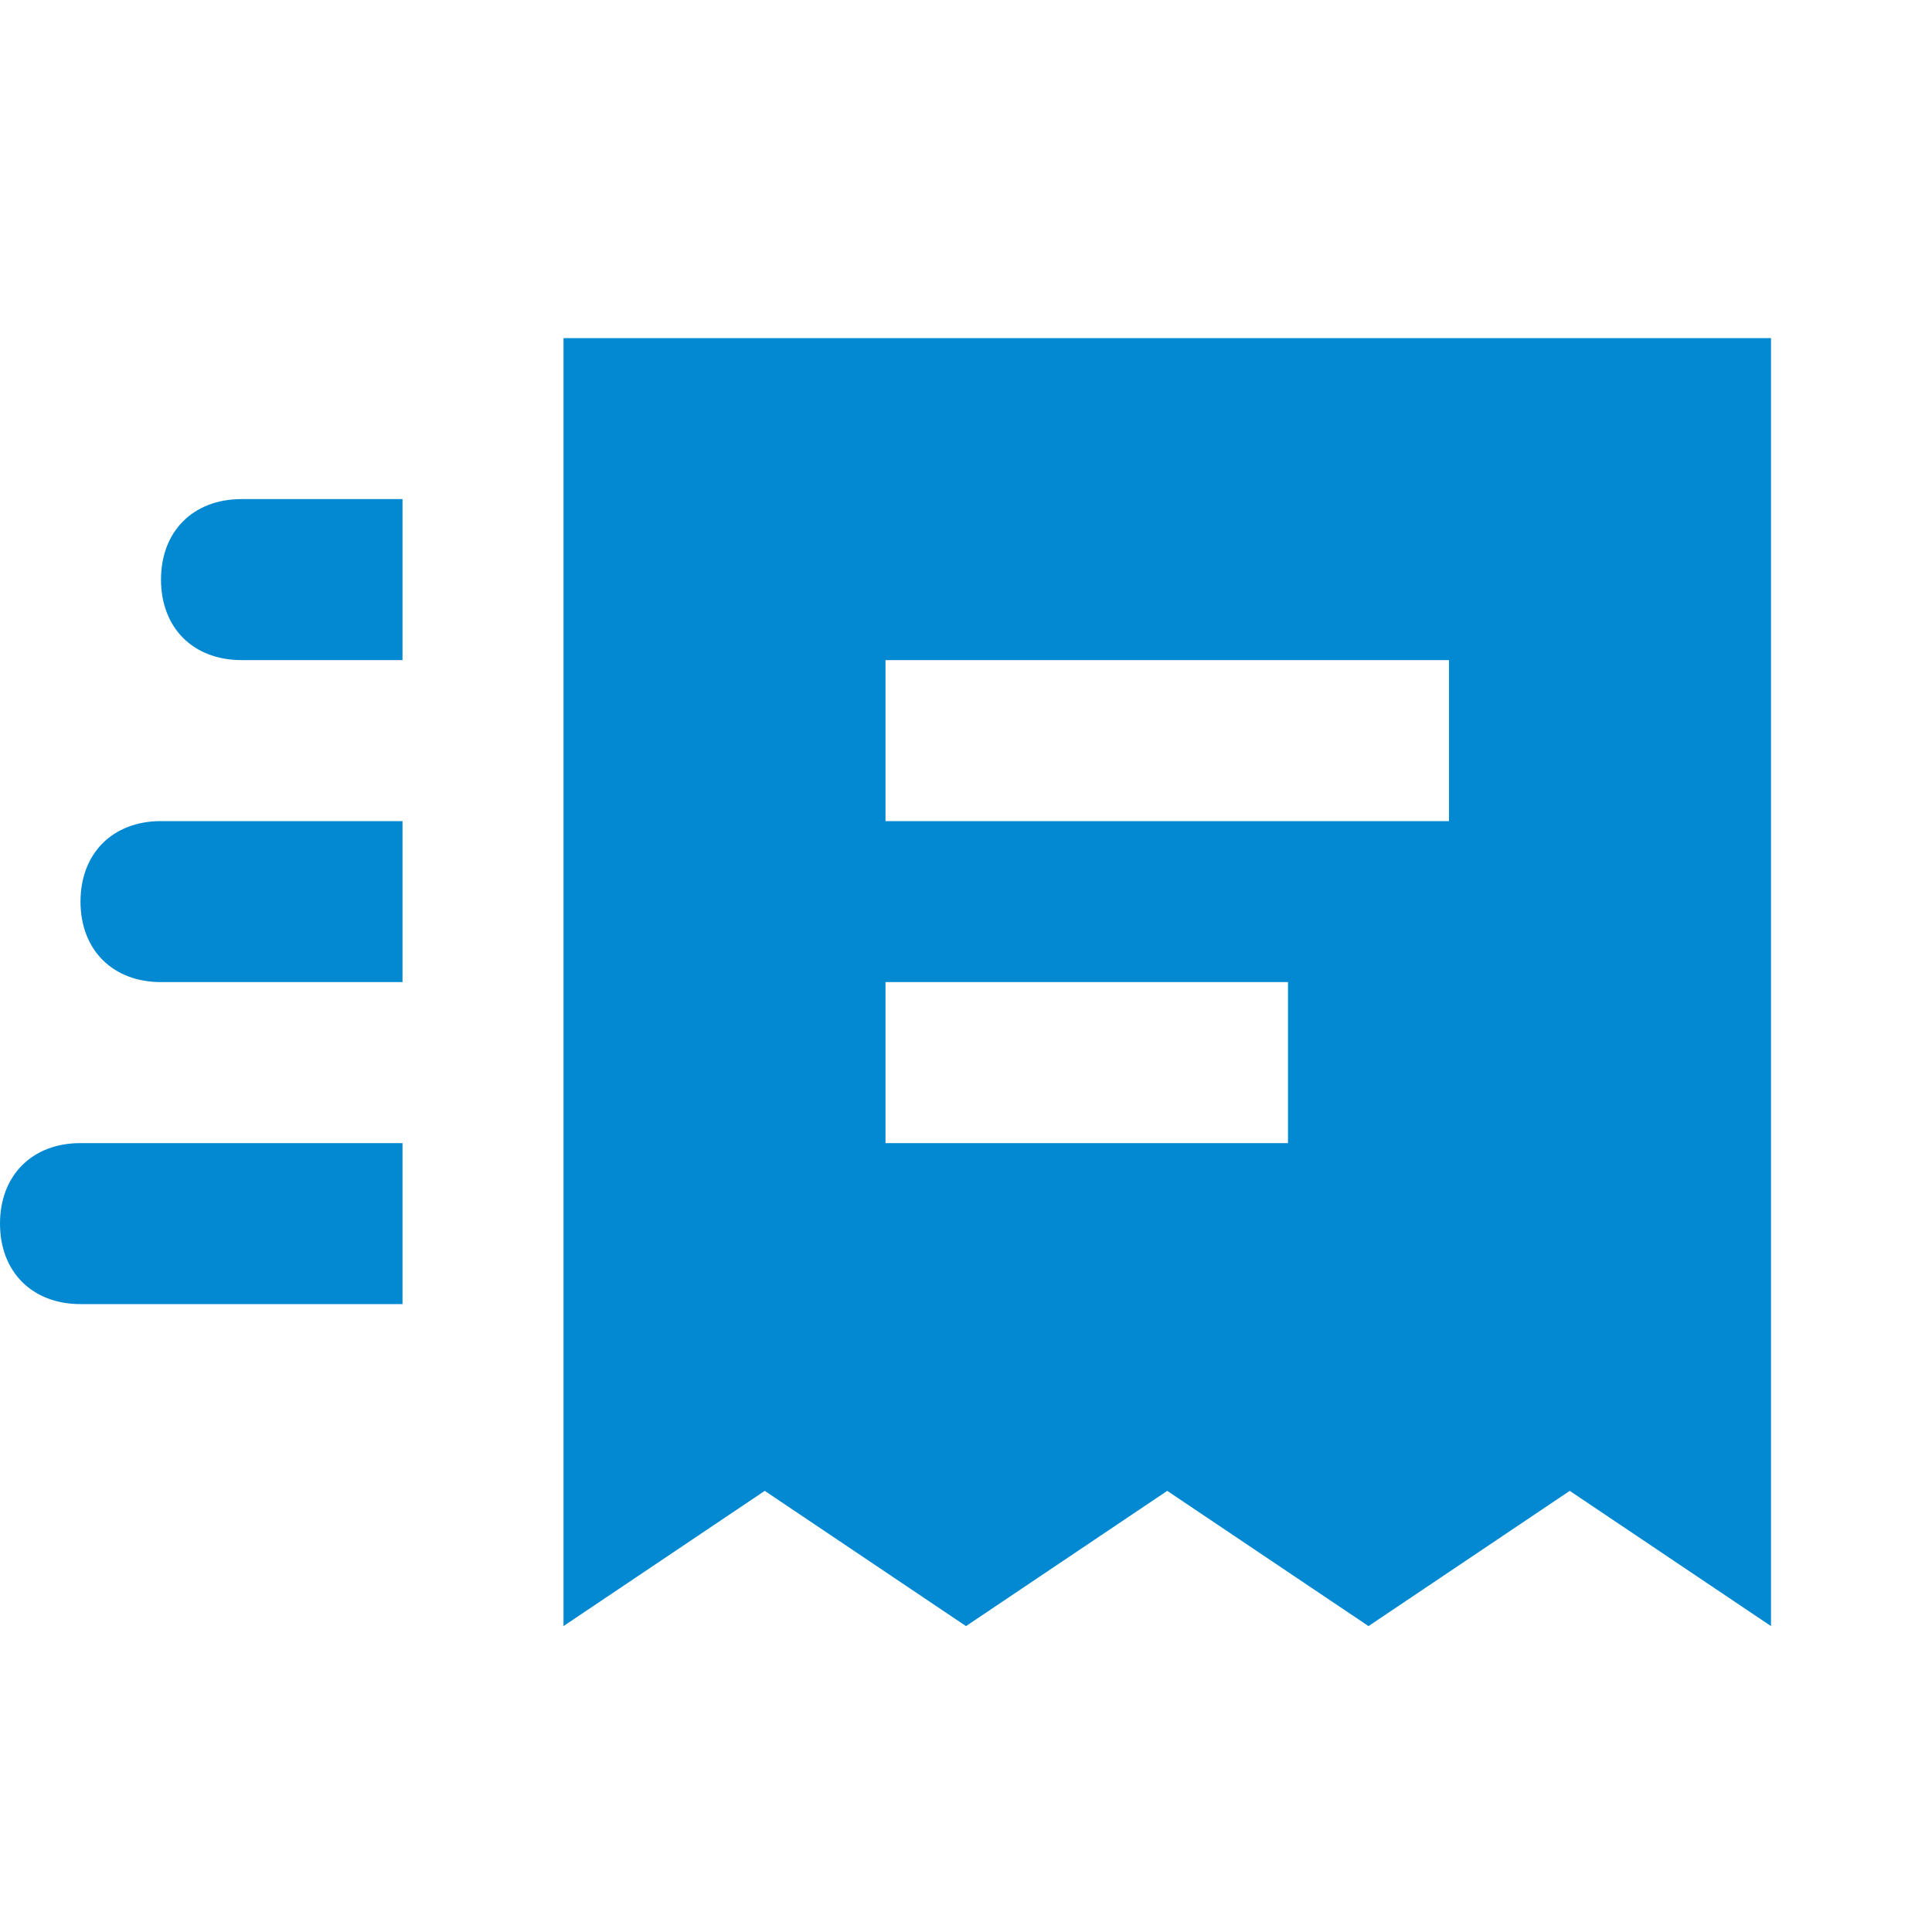 <svg width="30" height="30" viewBox="0 0 30 30" fill="none" xmlns="http://www.w3.org/2000/svg">
<path d="M8.75 5.25H27.5V25.25L24.375 23.15L21.25 25.25L18.125 23.15L15 25.25L11.875 23.15L8.75 25.25V5.25ZM22.5 10.25H13.75V12.75H22.5V10.25ZM13.75 15.25V17.75H20V15.25H13.75ZM3.75 7.75C3 7.75 2.5 8.25 2.5 9C2.5 9.75 3 10.25 3.75 10.25H6.25V7.75H3.75ZM1.25 14C1.25 13.25 1.75 12.75 2.5 12.75H6.25V15.25H2.5C1.75 15.25 1.25 14.75 1.25 14ZM1.25 17.75C0.5 17.75 0 18.25 0 19C0 19.75 0.5 20.25 1.25 20.25H6.25V17.75H1.25Z" fill="#0389D2"/>
</svg>
